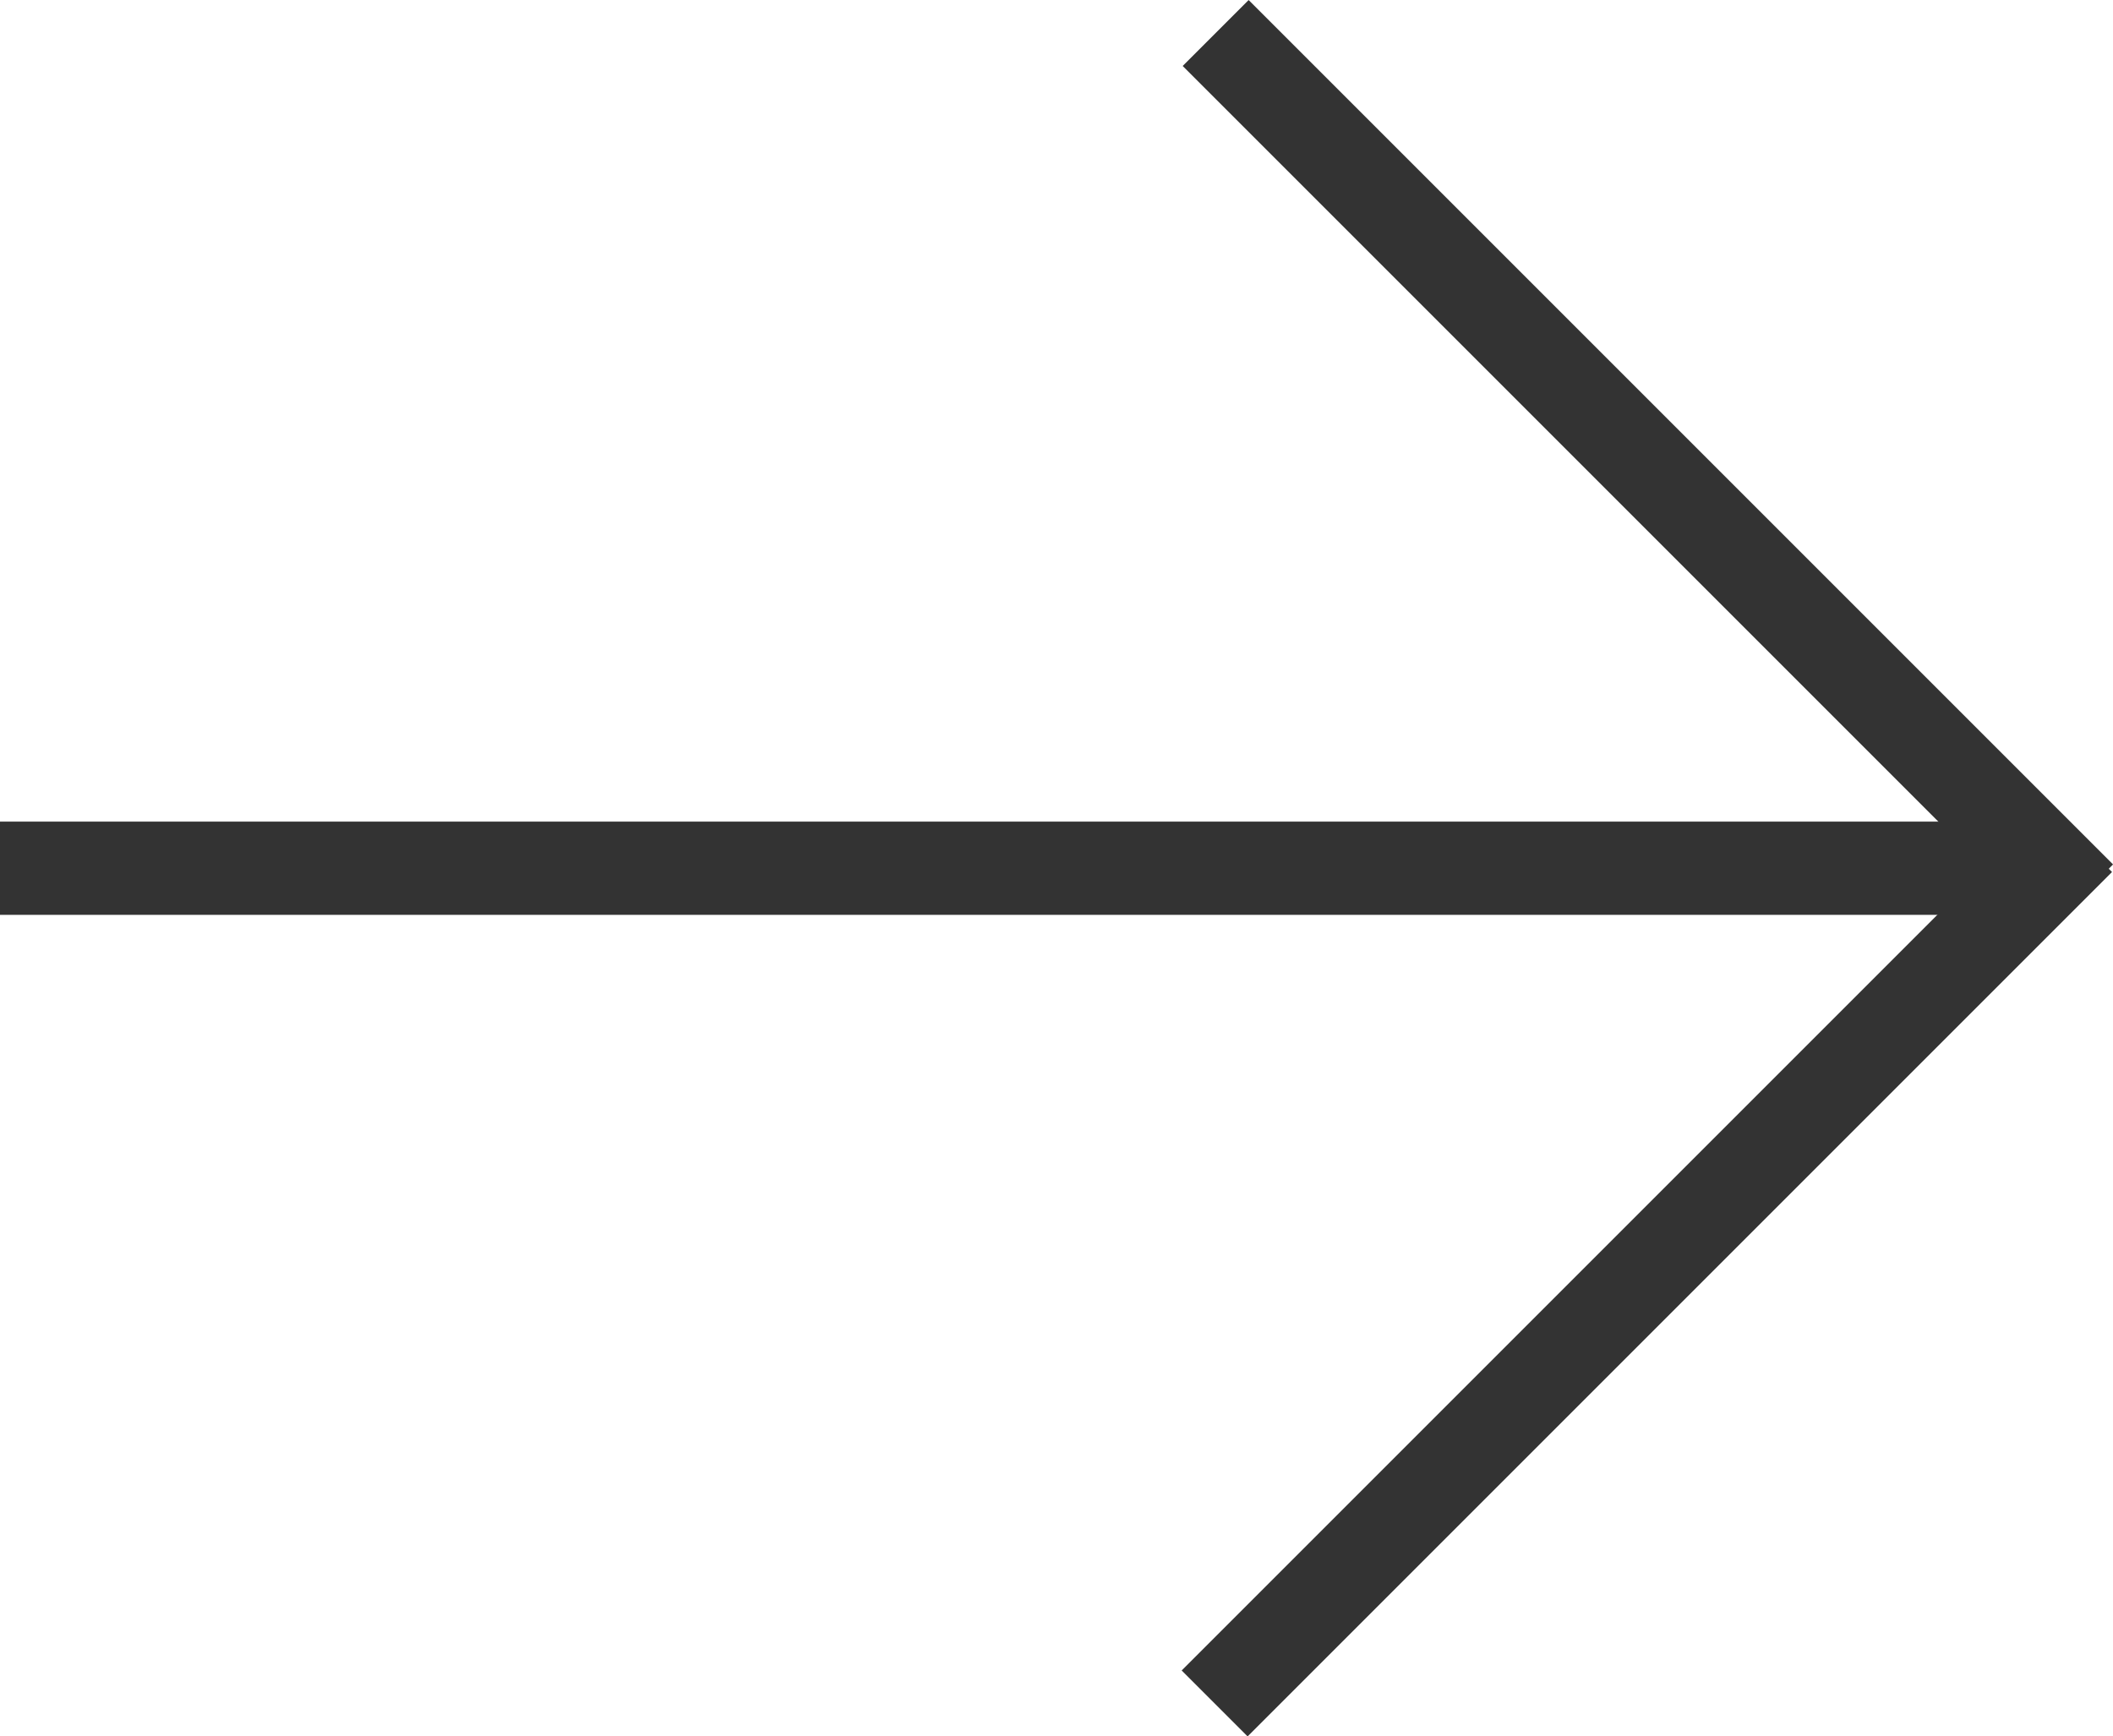 <svg xmlns="http://www.w3.org/2000/svg" width="22.662" height="18.623" viewBox="0 0 22.662 18.623">
  <g id="グループ_21" data-name="グループ 21" transform="translate(-31.219 -567.023)">
    <line id="線_2" data-name="線 2" x2="21.869" transform="translate(31.219 576.335)" fill="none" stroke="#333" stroke-miterlimit="10" stroke-width="1"/>
    <g id="グループ_5" data-name="グループ 5">
      <line id="線_5" data-name="線 5" x1="9.271" y1="9.271" transform="translate(44.257 567.377)" fill="none" stroke="#333" stroke-miterlimit="10" stroke-width="1"/>
      <line id="線_6" data-name="線 6" x1="9.271" y2="9.271" transform="translate(44.246 576.022)" fill="none" stroke="#333" stroke-miterlimit="10" stroke-width="1"/>
    </g>
  </g>
</svg>
